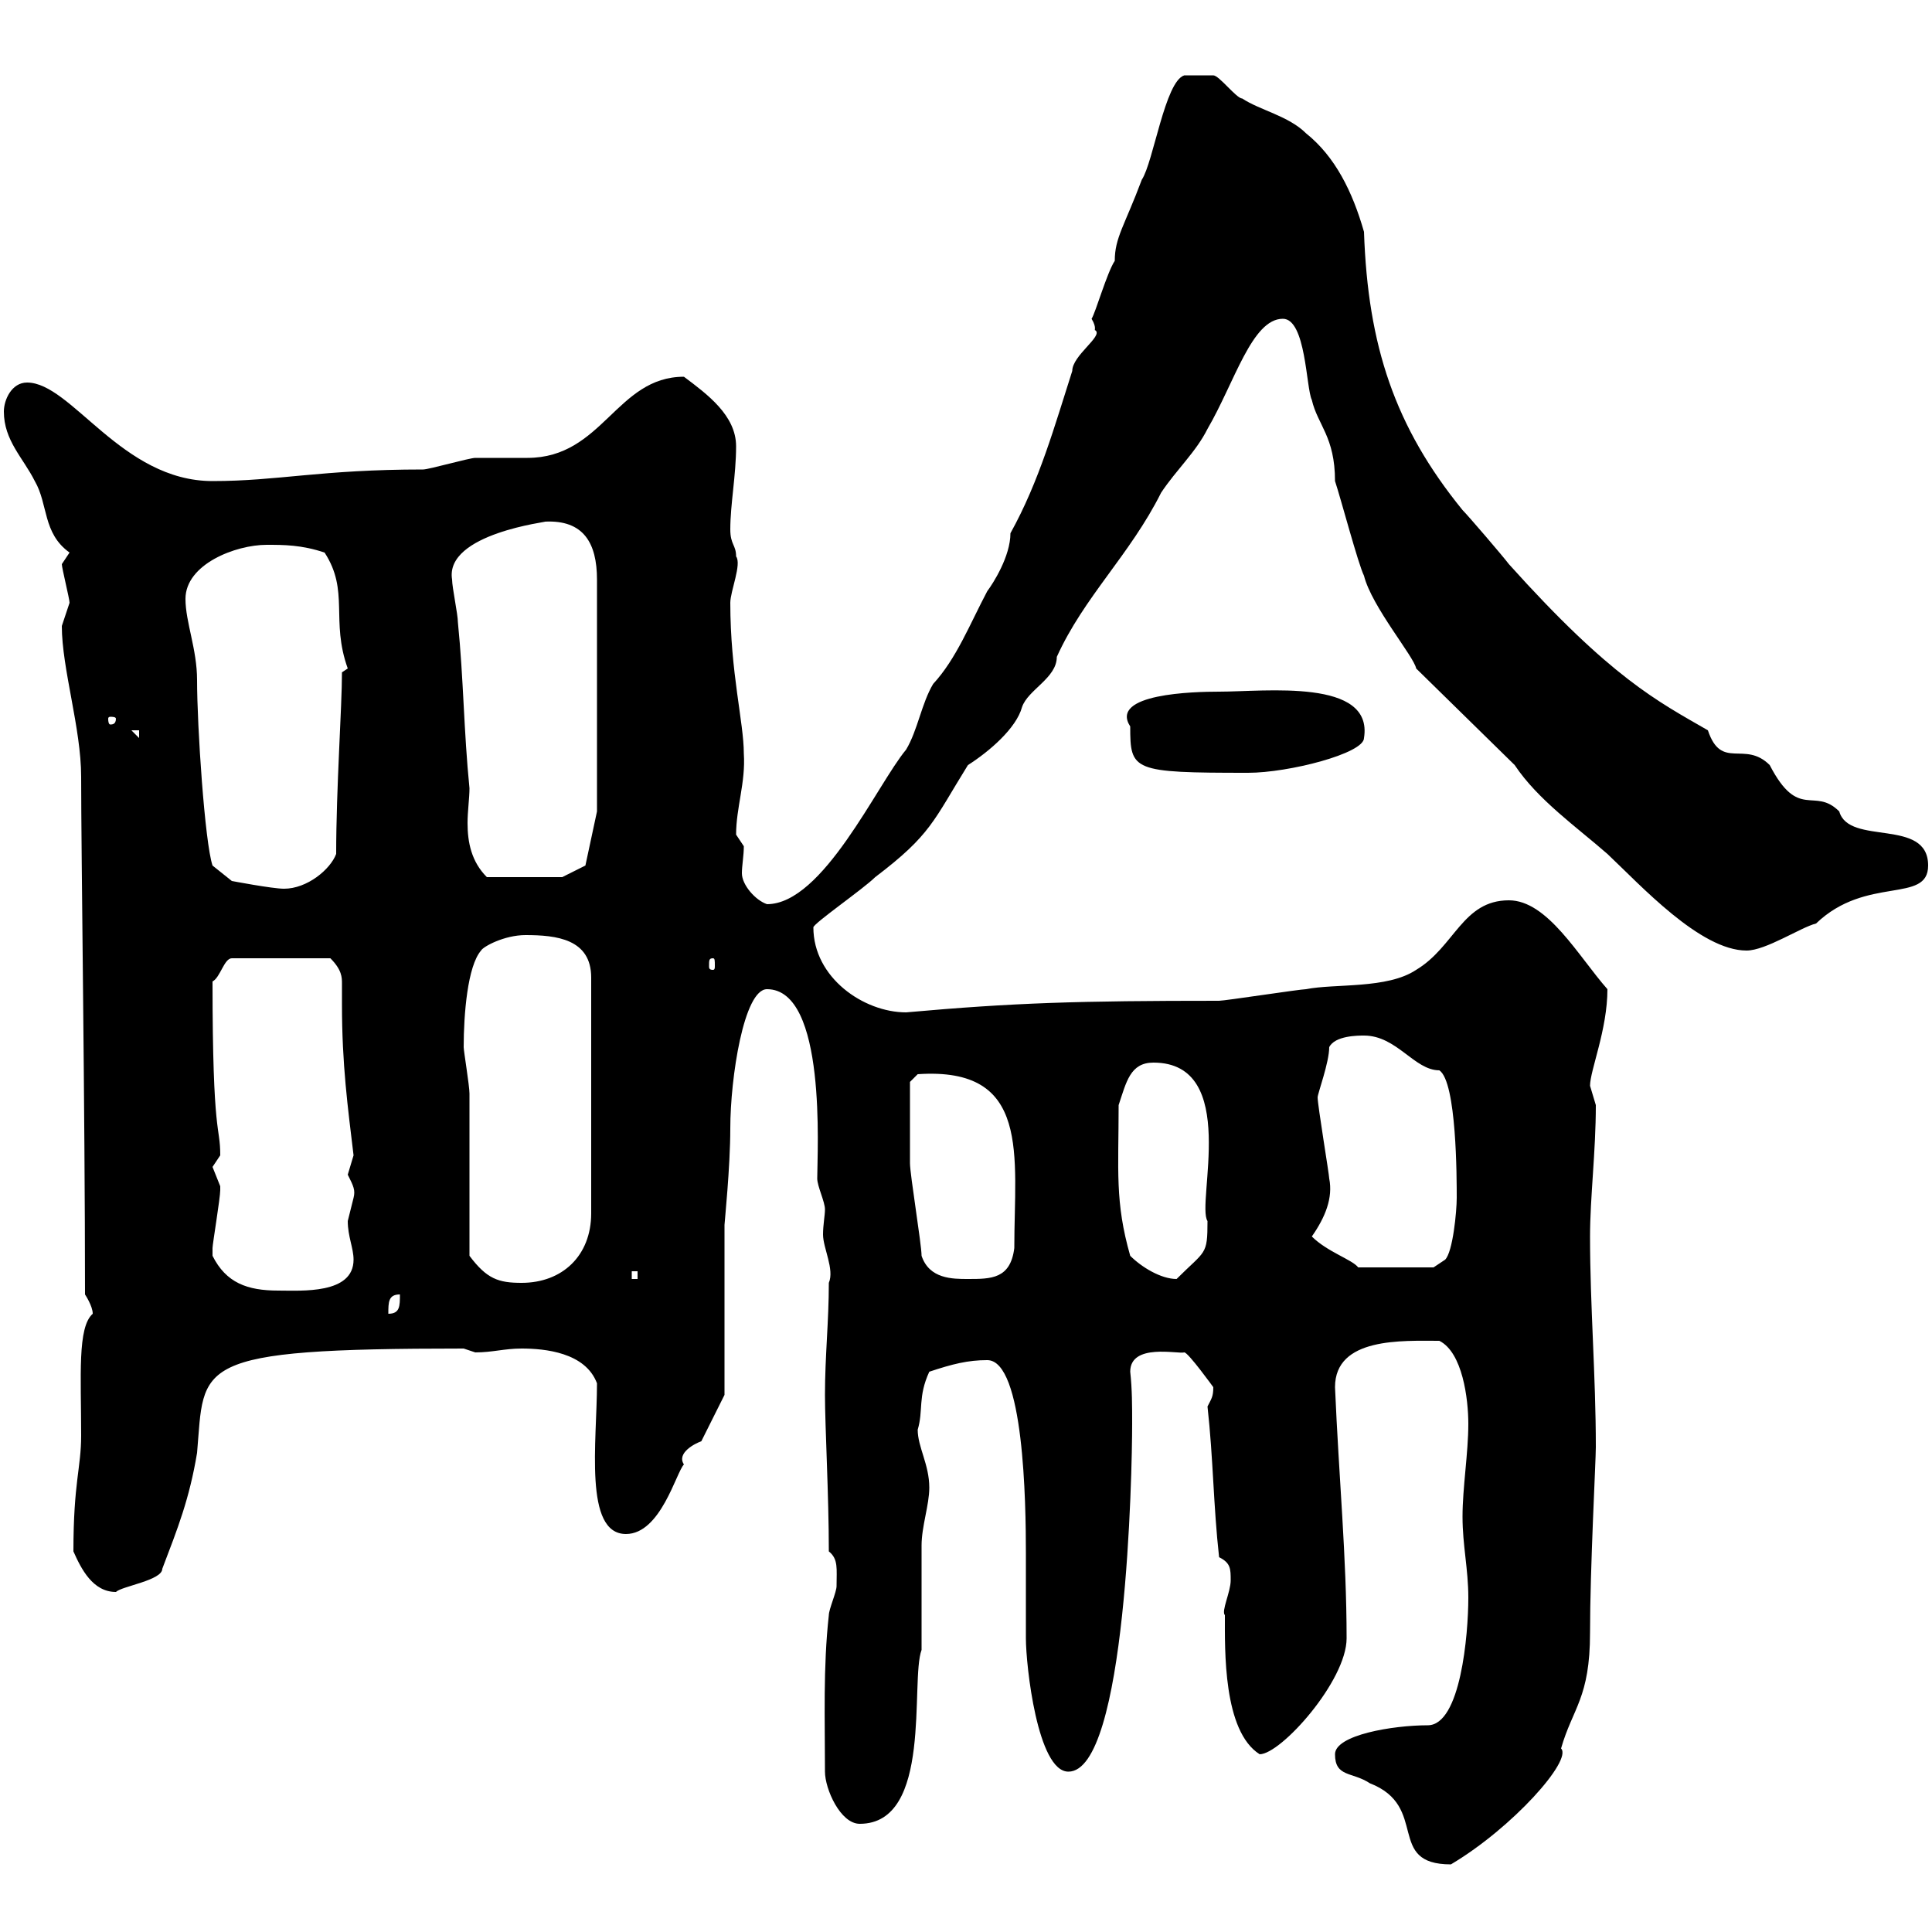 <svg xmlns="http://www.w3.org/2000/svg" xmlns:xlink="http://www.w3.org/1999/xlink" width="300" height="300"><path d="M207.30 272.40C207.30 276 210 275.10 212.70 276.90C222 280.50 215.10 289.50 225.30 289.50C234.90 283.80 244.20 273.30 242.40 271.50C244.20 265.20 246.90 263.70 246.90 253.50C246.90 243.60 247.80 226.80 247.80 224.70C247.80 213.60 246.90 202.80 246.90 192C246.90 186 247.80 178.80 247.80 171.60C247.80 171.60 246.90 168.60 246.90 168.60C246.90 166.20 249.60 159.90 249.60 153.60C245.10 148.50 240.30 139.80 234.30 139.80C227.10 139.80 225.90 147 219.90 150.60C215.40 153.60 207.30 152.70 202.80 153.60C201.90 153.60 190.20 155.40 189.30 155.40C167.40 155.40 157.50 155.70 140.70 157.20C134.10 157.20 126.30 151.80 126.30 144C126.30 143.40 134.10 138 135.90 136.20C144.60 129.60 144.90 127.50 150.30 118.80C153.60 116.70 157.80 113.10 158.70 109.80C159.60 107.10 164.10 105.30 164.10 102C168.30 92.70 175.50 86.10 180.30 76.50C182.70 72.90 185.70 70.20 187.50 66.60C191.70 59.40 194.40 49.50 199.20 49.50C202.80 49.50 202.80 60.30 203.70 62.10C204.60 66 207.30 67.80 207.30 74.70C208.20 77.40 210.90 87.60 211.80 89.40C213 94.20 219.60 102 219.90 103.80L235.20 118.80C238.80 124.20 244.80 128.40 249.60 132.60C254.70 137.40 264 147.60 271.20 147.60C274.20 147.60 279.60 144 282 143.40C289.80 135.90 299.40 140.40 299.40 134.40C299.40 126.90 287.10 131.40 285.60 126C281.70 122.10 279.30 127.50 274.80 118.80C270.90 114.90 267.30 119.70 265.20 113.40C257.40 108.90 250.20 105.30 234.30 87.60C233.40 86.40 228 80.10 227.10 79.20C216.60 66.30 212.40 53.70 211.80 36C210 29.70 207.30 24.30 202.80 20.70C200.10 18 195.60 17.10 192.90 15.30C192 15.30 189.30 11.70 188.40 11.70C186.60 11.70 184.20 11.70 183.90 11.70C180.90 12.60 179.10 25.20 177.30 27.90C174.60 35.10 173.10 36.90 173.10 40.50C171.90 42.30 170.10 48.60 169.50 49.50C170.40 51 169.80 51.30 170.10 51.30C171.30 52.20 166.50 55.20 166.50 57.60C163.80 66 161.40 74.70 156.90 82.80C156.90 86.40 154.20 90.60 153.30 91.80C150.60 96.90 148.50 102.30 144.90 106.20C143.10 109.20 142.50 113.40 140.70 116.40C136.20 121.80 127.80 140.40 119.10 140.40C117.30 139.80 115.20 137.40 115.20 135.60C115.20 134.40 115.50 132.90 115.50 131.40C115.50 131.40 114.30 129.60 114.30 129.60C114.30 125.40 115.80 121.50 115.50 117C115.50 112.20 113.40 104.40 113.40 93.60C113.40 91.80 115.20 87.60 114.30 86.40C114.30 84.60 113.40 84.60 113.40 82.20C113.40 78.30 114.30 73.80 114.30 69.30C114.30 64.50 109.80 61.20 106.20 58.50C95.70 58.50 93.60 71.10 81.90 71.10C81 71.10 74.70 71.10 73.80 71.10C72.90 71.10 66.60 72.90 65.70 72.90C49.80 72.90 43.20 74.70 33 74.70C18.90 74.70 11.10 59.40 4.20 59.40C1.80 59.40 0.60 62.10 0.60 63.90C0.60 68.40 3.60 71.10 5.40 74.70C7.50 78.30 6.60 82.80 10.80 85.80C10.80 85.80 9.60 87.60 9.60 87.60C9.60 88.20 10.80 93 10.80 93.60C10.80 93.60 9.60 97.20 9.60 97.20C9.60 103.80 12.60 113.10 12.60 120.60C12.60 132.30 13.20 172.50 13.20 201C13.20 201 14.40 202.80 14.40 204C12 206.10 12.60 213.60 12.60 222.90C12.60 228 11.40 230.10 11.40 240.90C12.60 243.60 14.40 247.20 18 247.20C18.90 246.30 25.20 245.40 25.20 243.60C27.60 237.30 29.40 232.80 30.60 225.60C31.80 211.80 29.40 209.40 72 209.40C72 209.40 73.80 210 73.80 210C76.50 210 78.30 209.40 81 209.40C84.60 209.40 90.90 210 92.70 214.80C92.70 223.80 90.60 238.20 97.20 238.20C102.60 238.20 105 228.60 106.20 227.40C105 225.60 108 224.10 108.90 223.80L112.50 216.60L112.50 190.20C112.50 189.90 113.40 181.20 113.40 175.20C113.40 167.40 115.50 153.60 119.10 153.60C128.40 153.60 126.90 178.80 126.90 183C126.90 184.20 128.10 186.60 128.10 187.80C128.10 188.70 127.80 190.20 127.80 191.70C127.80 193.80 129.60 197.10 128.70 199.20C128.70 205.20 128.10 210.60 128.10 216.60C128.10 221.40 128.70 232.20 128.70 240.90C130.20 242.10 129.90 243.60 129.90 246.30C129.90 247.20 128.70 249.90 128.70 250.80C127.80 258.90 128.10 267 128.10 275.10C128.10 277.80 130.50 283.20 133.50 283.20C144.90 283.20 141.30 261 143.10 256.20C143.10 254.40 143.10 241.80 143.10 240C143.10 237 144.30 233.70 144.30 231C144.30 227.40 142.50 224.70 142.50 222C143.40 219 142.50 216.90 144.30 213C147.90 211.80 150.30 211.20 153.30 211.20C159 211.20 159.30 233.40 159.30 241.20C159.30 245.70 159.30 249.90 159.30 254.40C159.30 258.60 161.10 275.10 165.90 275.10C174.90 275.10 175.80 228.60 175.80 221.10C175.80 218.40 175.80 215.70 175.50 213C175.50 208.50 183 210.30 183.90 210C184.50 210 188.40 215.40 188.40 215.40C188.40 216.90 188.10 217.20 187.50 218.40C188.40 226.50 188.40 233.70 189.30 241.80C191.10 242.70 191.10 243.60 191.10 245.40C191.10 247.20 189.60 250.20 190.20 250.80C190.20 256.20 189.90 268.80 195.60 272.40C198.90 272.40 209.10 261 209.10 254.40C209.10 241.80 207.90 229.50 207.30 215.40C207.30 207.60 217.80 208.20 223.50 208.20C227.10 210 228 217.20 228 221.10C228 225.60 227.10 231 227.10 235.50C227.10 240 228 243.60 228 248.10C228 253.80 226.80 267.90 221.70 267.90C216.30 267.90 207.30 269.40 207.30 272.40ZM62.10 201C62.10 202.80 62.10 204 60.30 204C60.30 202.20 60.30 201 62.10 201ZM33 195C33 195 33 193.80 33 193.80C33 193.20 34.20 186 34.20 184.80C34.20 184.80 34.20 184.80 34.20 184.20C34.20 184.20 33 181.20 33 181.20C33 181.20 34.20 179.40 34.20 179.40C34.20 174.60 33 177 33 152.40C34.20 151.80 34.80 148.80 36 148.80L51.30 148.80C53.10 150.60 53.10 151.80 53.10 152.70C53.10 153.60 53.10 154.50 53.10 156C53.10 165.30 54 171.90 54.90 179.40C54.90 179.40 54 182.40 54 182.40C54.90 184.20 55.20 184.80 54.90 186C54.90 186 54 189.60 54 189.60C54 192 54.90 193.80 54.90 195.60C54.90 201 46.80 200.40 43.20 200.40C38.40 200.40 35.10 199.20 33 195ZM72.90 195C72.90 191.40 72.90 173.40 72.90 169.80C72.90 168.60 72 163.20 72 162.60C72 157.50 72.60 150 74.70 147.60C75 147 78.30 145.20 81.60 145.20C86.40 145.20 91.80 145.80 91.80 151.80L91.80 188.40C91.80 195 87.30 199.20 81 199.20C77.40 199.20 75.60 198.60 72.90 195ZM98.10 197.40L99 197.40L99 198.60L98.10 198.60ZM143.10 195C143.10 193.20 141.30 182.40 141.30 180.60C141.30 175.20 141.30 169.80 141.30 168L142.50 166.80C160.20 165.60 157.50 179.40 157.50 193.80C156.90 198.60 153.90 198.60 150.30 198.60C147.90 198.60 144.30 198.60 143.10 195ZM175.50 195C173.10 186.60 173.70 181.80 173.70 171.60C174.90 168 175.50 165 179.10 165C192.60 165 185.70 186.90 187.50 189.60C187.50 195 187.20 194.10 182.70 198.60C180.30 198.60 177.30 196.80 175.50 195ZM203.70 192C205.80 189 207 186 206.40 183C206.40 182.40 204.60 171.60 204.60 170.40C204.60 169.80 206.40 165 206.40 162.60C207.30 160.80 210.90 160.80 211.80 160.80C216.90 160.80 219.60 166.20 223.50 166.20C226.20 168 226.20 183 226.20 186C226.20 188.10 225.60 194.40 224.40 195.60L222.60 196.80L210.90 196.80C210 195.60 206.10 194.40 203.70 192ZM110.70 148.80C111 148.80 111 149.10 111 150C111 150.30 111 150.60 110.70 150.60C110.10 150.60 110.10 150.30 110.10 150C110.10 149.10 110.10 148.80 110.70 148.80ZM28.80 93C28.80 87.60 36.60 84.60 41.40 84.60C44.10 84.60 46.80 84.60 50.40 85.80C54.30 91.80 51.30 96.30 54 103.80C54 103.80 53.10 104.40 53.10 104.40C53.10 109.80 52.20 122.40 52.20 132.60C51.30 135 47.70 138 44.10 138C42.30 138 36 136.80 36 136.80L33 134.40C31.80 130.80 30.60 112.80 30.60 105.60C30.60 100.80 28.80 96.60 28.80 93ZM70.20 90C69 82.80 85.50 81 84.60 81C90.60 80.70 92.70 84.30 92.70 90L92.70 126L90.90 134.40L87.30 136.20L75.60 136.20C73.20 133.80 72.60 130.80 72.60 127.80C72.60 126 72.90 123.90 72.90 122.40C72 113.40 72 105.60 71.10 96.60C71.10 95.40 70.20 91.20 70.20 90ZM175.50 112.80C175.50 119.70 175.80 120 193.80 120C200.10 120 211.80 117 211.80 114.60C213.30 105.30 196.50 107.40 189.30 107.40C185.40 107.40 172.20 107.70 175.50 112.80ZM20.40 113.40L21.60 113.40L21.60 114.60ZM18 111.60C18 112.50 17.40 112.50 17.10 112.50C17.10 112.50 16.80 112.50 16.80 111.60C16.80 111.30 17.10 111.30 17.10 111.30C17.40 111.30 18 111.30 18 111.60Z"/></svg>
